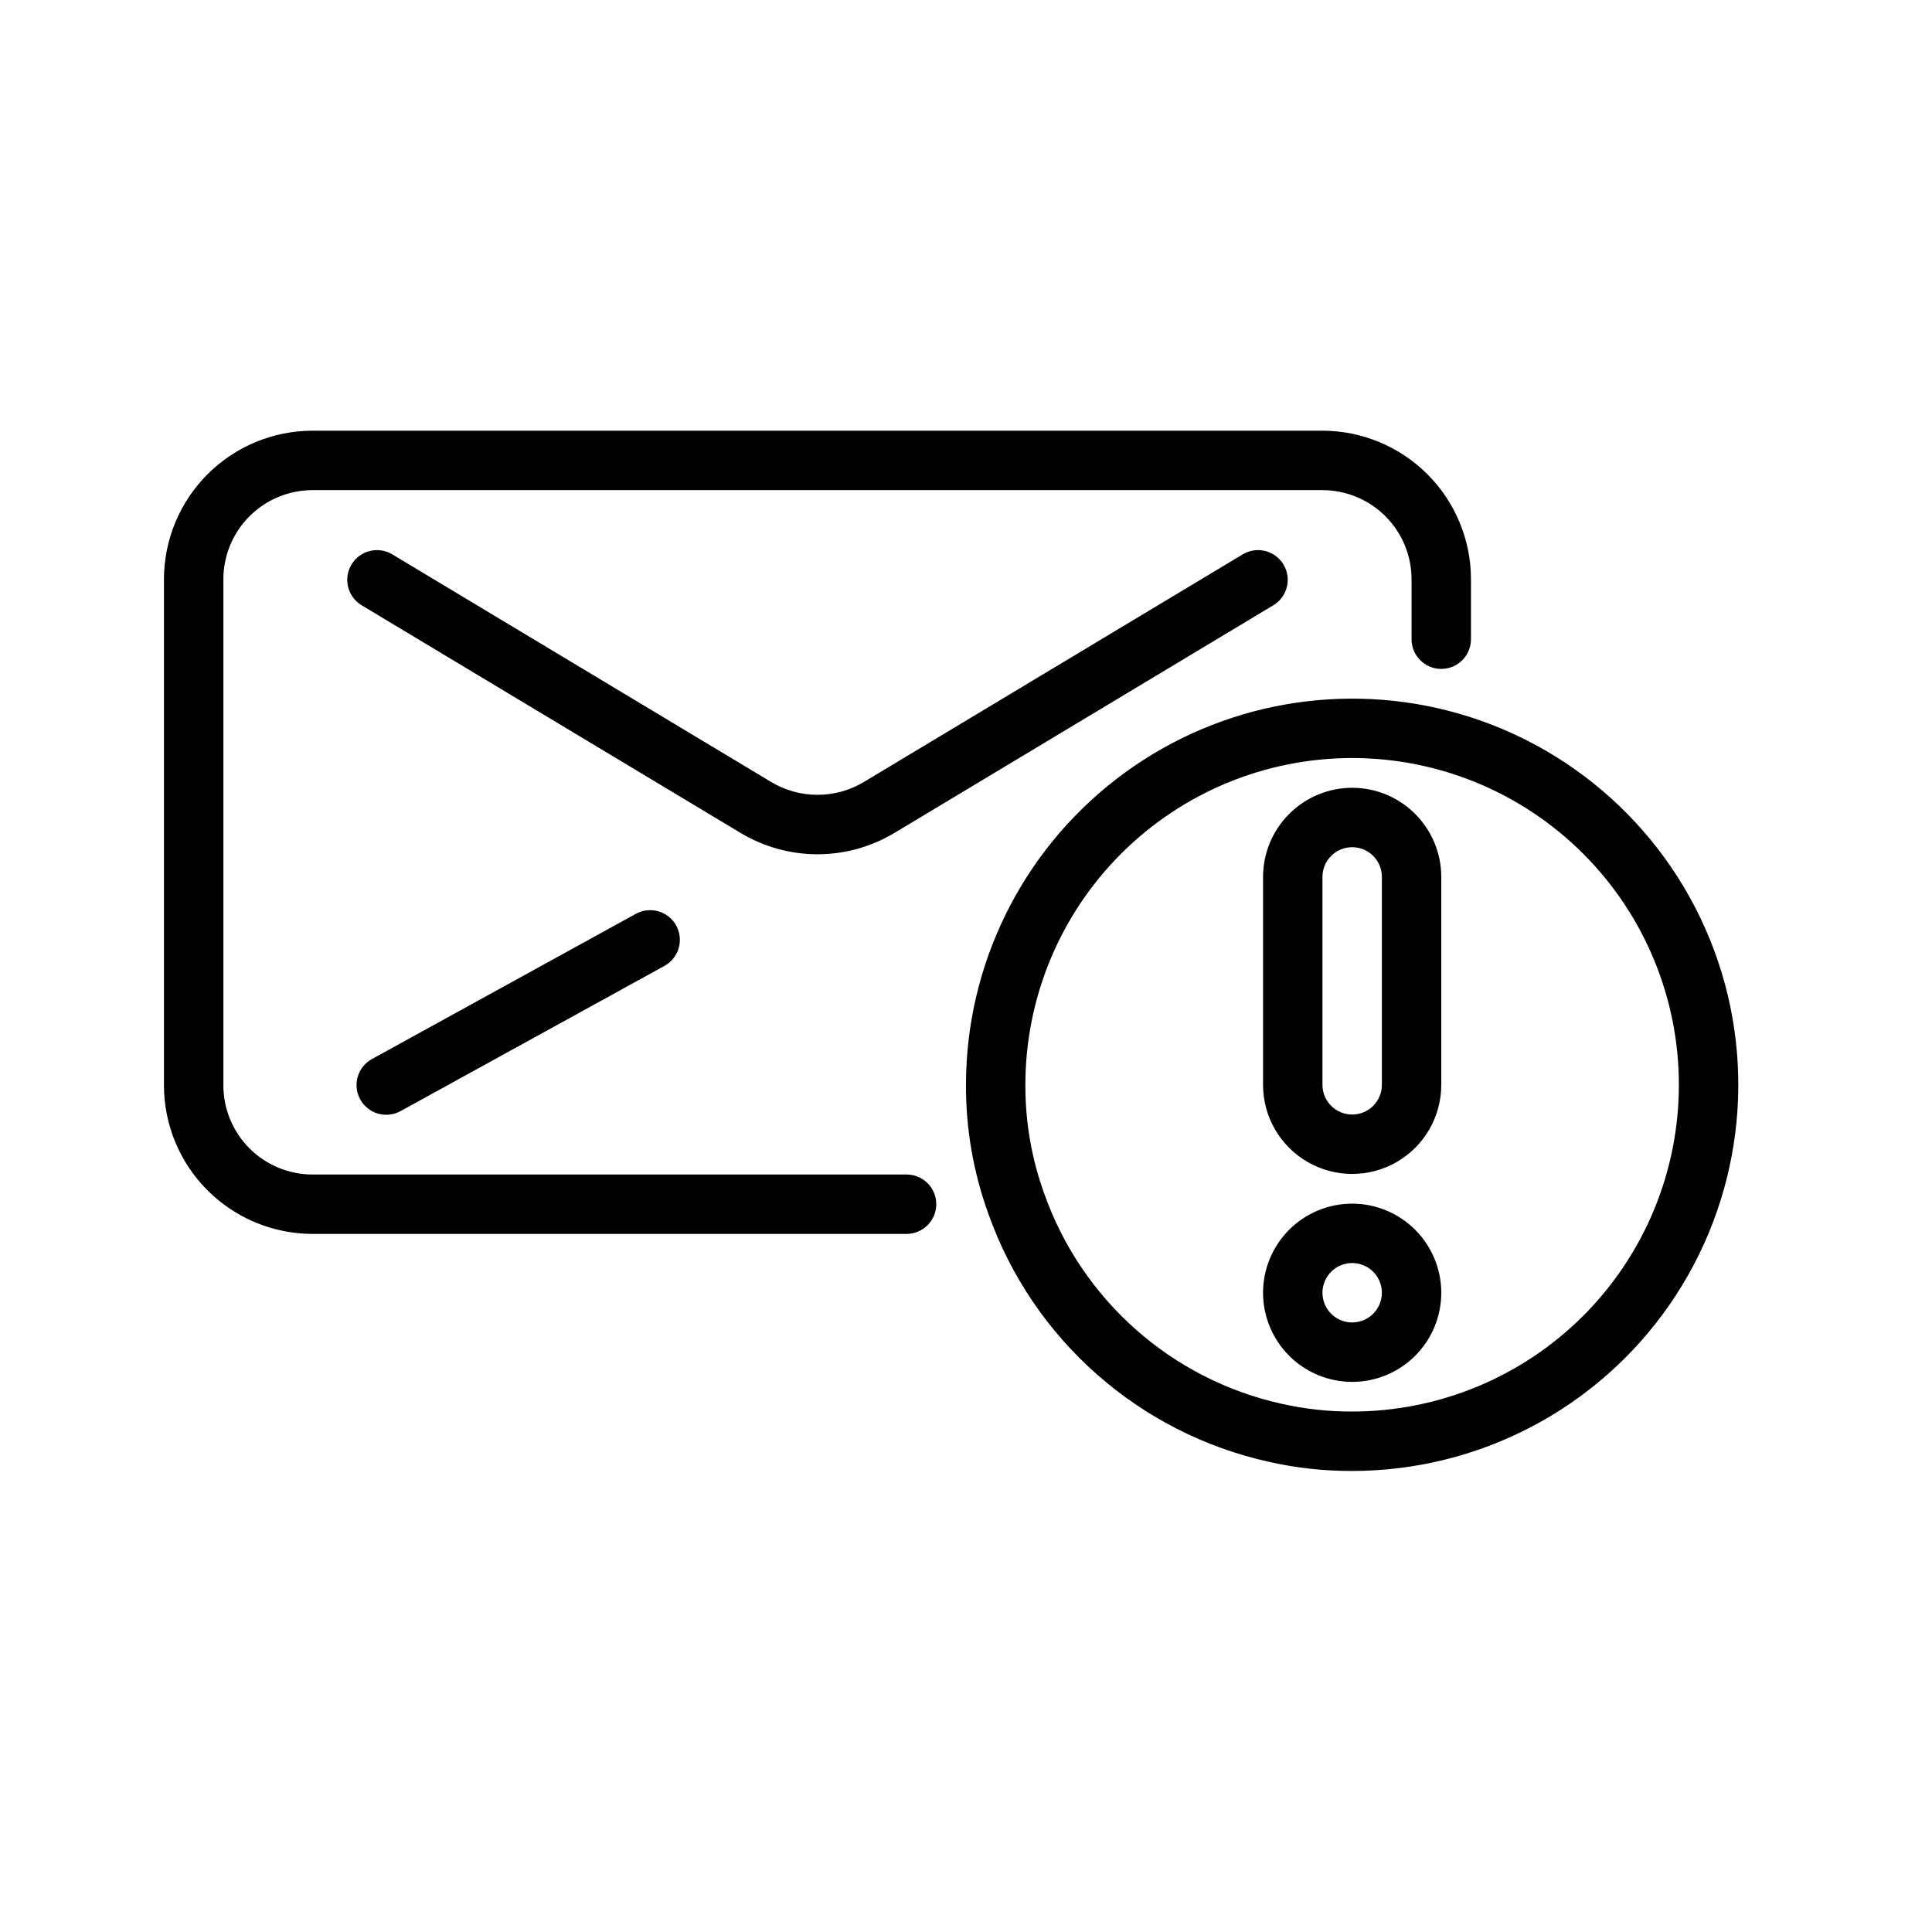 <?xml version="1.0" encoding="UTF-8"?>
<!-- Uploaded to: ICON Repo, www.svgrepo.com, Generator: ICON Repo Mixer Tools -->
<svg fill="#000000" width="800px" height="800px" version="1.1" viewBox="144 144 512 512" xmlns="http://www.w3.org/2000/svg">
 <g>
  <path d="m384.25 455.26h-157.44c-6.262-0.008-12.262-2.5-16.691-6.926-4.426-4.43-6.918-10.43-6.922-16.691v-134.14c0.004-6.262 2.496-12.262 6.922-16.691 4.43-4.426 10.43-6.918 16.691-6.922h267.65c6.262 0.004 12.266 2.496 16.691 6.922 4.43 4.43 6.918 10.43 6.926 16.691v15.898c0 4.348 3.523 7.871 7.871 7.871 4.348 0 7.875-3.523 7.875-7.871v-15.902c-0.012-10.434-4.164-20.438-11.543-27.816s-17.383-11.531-27.82-11.543h-267.65c-10.434 0.012-20.438 4.164-27.816 11.543s-11.531 17.383-11.543 27.816v134.14c0.012 10.434 4.164 20.438 11.543 27.816 7.379 7.379 17.383 11.531 27.816 11.543h157.44c4.348 0 7.871-3.523 7.871-7.871 0-4.348-3.523-7.871-7.871-7.871z"/>
  <path d="m360.64 370.39c7.199-0.004 14.262-1.969 20.43-5.68l100.37-60.301h0.004c3.727-2.238 4.934-7.078 2.695-10.805-2.242-3.727-7.078-4.934-10.805-2.695l-100.37 60.301c-3.719 2.242-7.981 3.426-12.32 3.426-4.344 0-8.602-1.184-12.32-3.426l-100.37-60.301c-3.731-2.238-8.566-1.031-10.805 2.695-2.238 3.727-1.031 8.566 2.695 10.805l100.37 60.301c6.168 3.711 13.23 5.676 20.426 5.68z"/>
  <path d="m312.37 386.25-69.668 38.336h0.004c-1.875 0.98-3.273 2.676-3.883 4.703-0.609 2.023-0.379 4.211 0.641 6.062 1.02 1.852 2.742 3.219 4.777 3.789 2.039 0.566 4.219 0.293 6.051-0.762l69.668-38.336c1.871-0.984 3.269-2.68 3.879-4.703 0.609-2.027 0.379-4.211-0.641-6.066-1.02-1.852-2.738-3.215-4.777-3.785-2.035-0.57-4.219-0.297-6.051 0.762z"/>
  <path d="m527.93 332.39c-30.648-7.906-63.227-1.188-88.25 18.191-25.023 19.383-39.676 49.25-39.684 80.902-0.051 11.676 1.965 23.27 5.957 34.246 11.812 33.258 39.926 58.082 74.391 65.684 7.215 1.625 14.59 2.434 21.988 2.406 33.496-0.004 64.871-16.398 84.004-43.895 19.129-27.496 23.594-62.617 11.949-94.023-11.645-31.41-37.922-55.133-70.355-63.512zm-25.598 185.68c-6.246 0.023-12.473-0.656-18.566-2.027-29.199-6.426-53.016-27.461-63-55.645-3.371-9.266-5.074-19.059-5.027-28.918 0-22.969 9.125-44.992 25.363-61.23 16.238-16.242 38.262-25.363 61.23-25.363 22.965 0 44.988 9.121 61.23 25.363 16.238 16.238 25.359 38.262 25.359 61.23 0 22.965-9.121 44.988-25.359 61.227-16.242 16.242-38.266 25.363-61.23 25.363z"/>
  <path d="m502.34 352.77c-6.262 0.008-12.266 2.496-16.691 6.926-4.43 4.426-6.918 10.43-6.926 16.691v55.105c0 8.434 4.5 16.23 11.809 20.449 7.305 4.219 16.309 4.219 23.617 0 7.305-4.219 11.805-12.016 11.805-20.449v-55.105c-0.004-6.262-2.496-12.266-6.922-16.691-4.43-4.43-10.43-6.918-16.691-6.926zm7.871 78.719v0.004c0 4.348-3.523 7.871-7.871 7.871-4.348 0-7.875-3.523-7.875-7.871v-55.105c0-4.348 3.527-7.871 7.875-7.871 4.348 0 7.871 3.523 7.871 7.871z"/>
  <path d="m502.34 462.98c-6.266 0-12.27 2.484-16.699 6.914-4.43 4.43-6.918 10.438-6.918 16.699 0 6.266 2.488 12.27 6.918 16.699 4.43 4.43 10.434 6.918 16.699 6.918 6.262 0 12.27-2.488 16.699-6.918 4.426-4.43 6.914-10.434 6.914-16.699-0.004-6.262-2.496-12.262-6.922-16.691-4.43-4.426-10.43-6.918-16.691-6.922zm0 31.488v-0.004c-3.184 0-6.055-1.918-7.273-4.859-1.219-2.941-0.547-6.324 1.707-8.578 2.25-2.25 5.637-2.926 8.578-1.707s4.859 4.09 4.859 7.273c-0.004 4.348-3.527 7.867-7.871 7.871z"/>
 </g>
</svg>